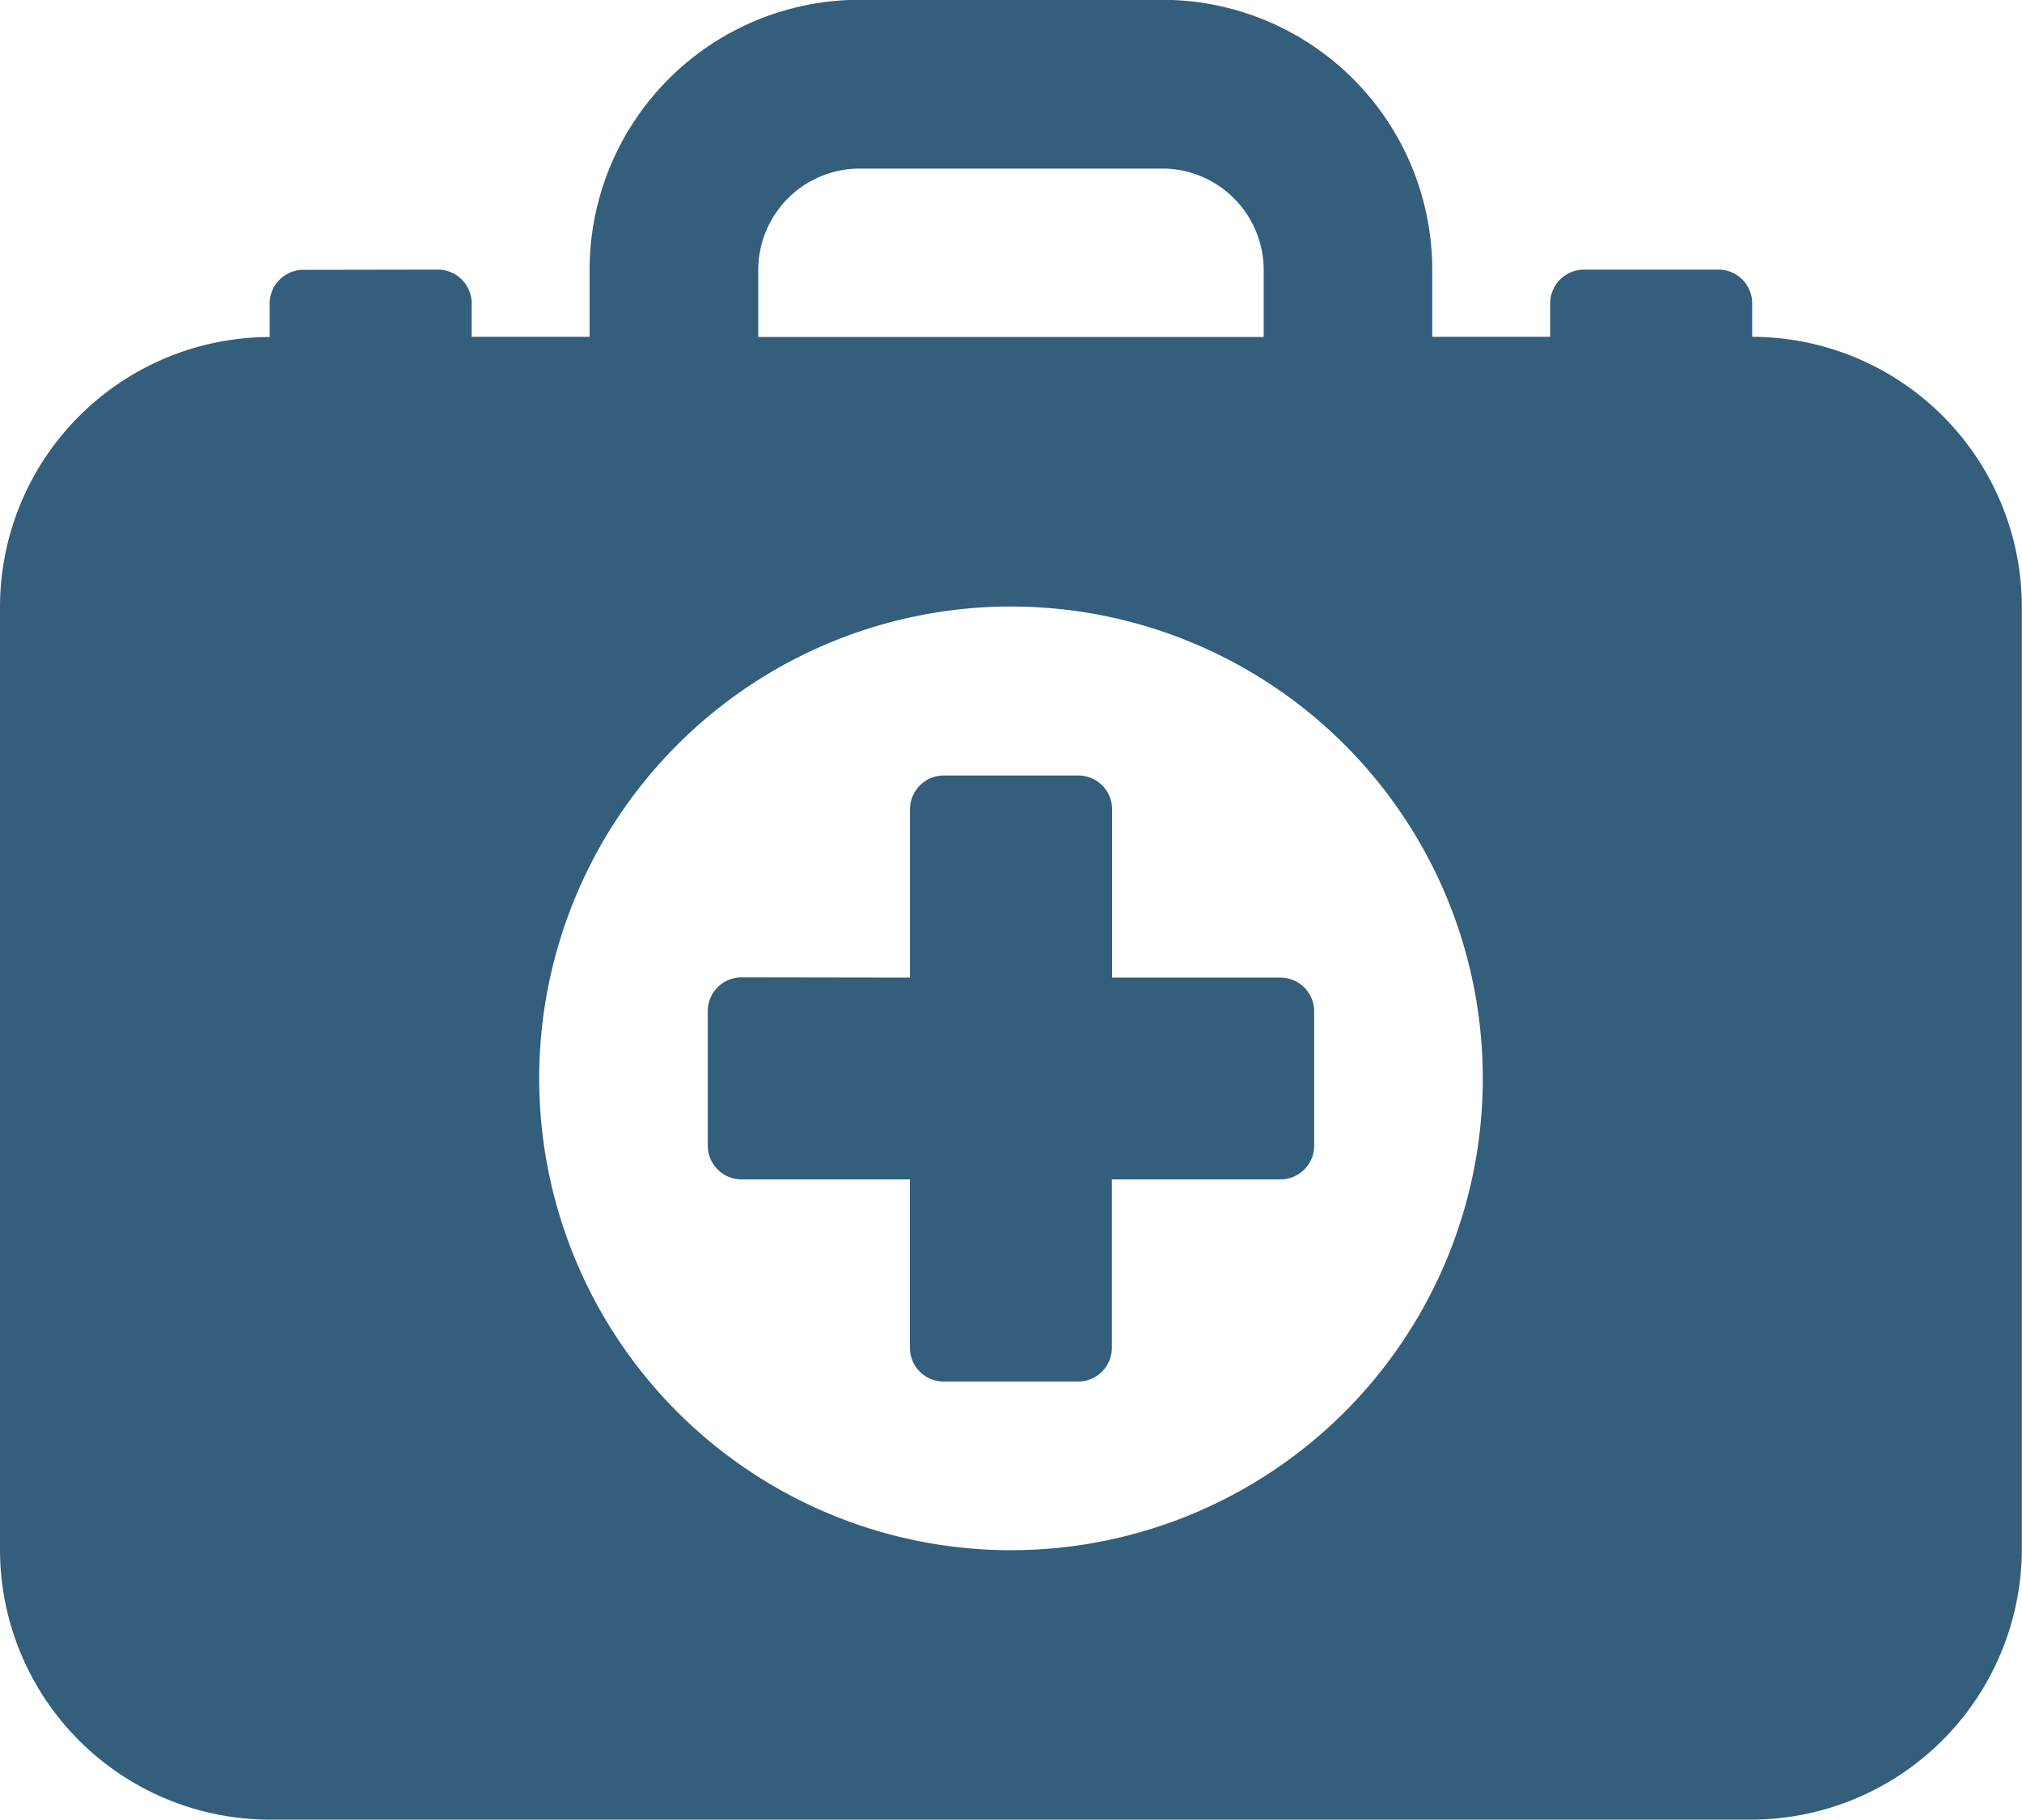 <?xml version="1.0" encoding="iso-8859-1"?><svg xmlns="http://www.w3.org/2000/svg" width="72.224" height="65" viewBox="0 0 72.224 65">
  <path id="Path_436" data-name="Path 436" d="M95.483,168.2a16.852,16.852,0,1,1-16.852-16.853A16.851,16.851,0,0,1,95.483,168.2ZM69,164.591a1.208,1.208,0,0,0-1.2,1.2v4.816a1.206,1.206,0,0,0,1.2,1.2H75.02v6.02a1.206,1.206,0,0,0,1.2,1.2h4.814a1.205,1.205,0,0,0,1.2-1.2v-6.02H88.26a1.205,1.205,0,0,0,1.2-1.2V165.8a1.207,1.207,0,0,0-1.2-1.2H82.242v-6.018a1.207,1.207,0,0,0-1.2-1.2H76.224a1.208,1.208,0,0,0-1.2,1.2v6.018Zm18.657-22.87v-2.407a3.628,3.628,0,0,0-3.611-3.609H73.214a3.627,3.627,0,0,0-3.611,3.609v2.407Zm-29.491-2.407a1.208,1.208,0,0,1,1.2,1.2v1.2h4.213v-2.407a9.648,9.648,0,0,1,9.629-9.629H84.05a9.648,9.648,0,0,1,9.628,9.629l0,2.407H97.89v-1.2a1.21,1.21,0,0,1,1.2-1.2h4.816a1.206,1.206,0,0,1,1.2,1.2v1.2a9.65,9.65,0,0,1,9.631,9.629v33.7a9.681,9.681,0,0,1-9.631,9.631H52.152a9.648,9.648,0,0,1-9.633-9.629V151.351a9.649,9.649,0,0,1,9.633-9.629v-1.2a1.205,1.205,0,0,1,1.2-1.2Z" transform="translate(-42.519 -129.685)" fill="#335e7c" fill-rule="evenodd"/>
</svg>
